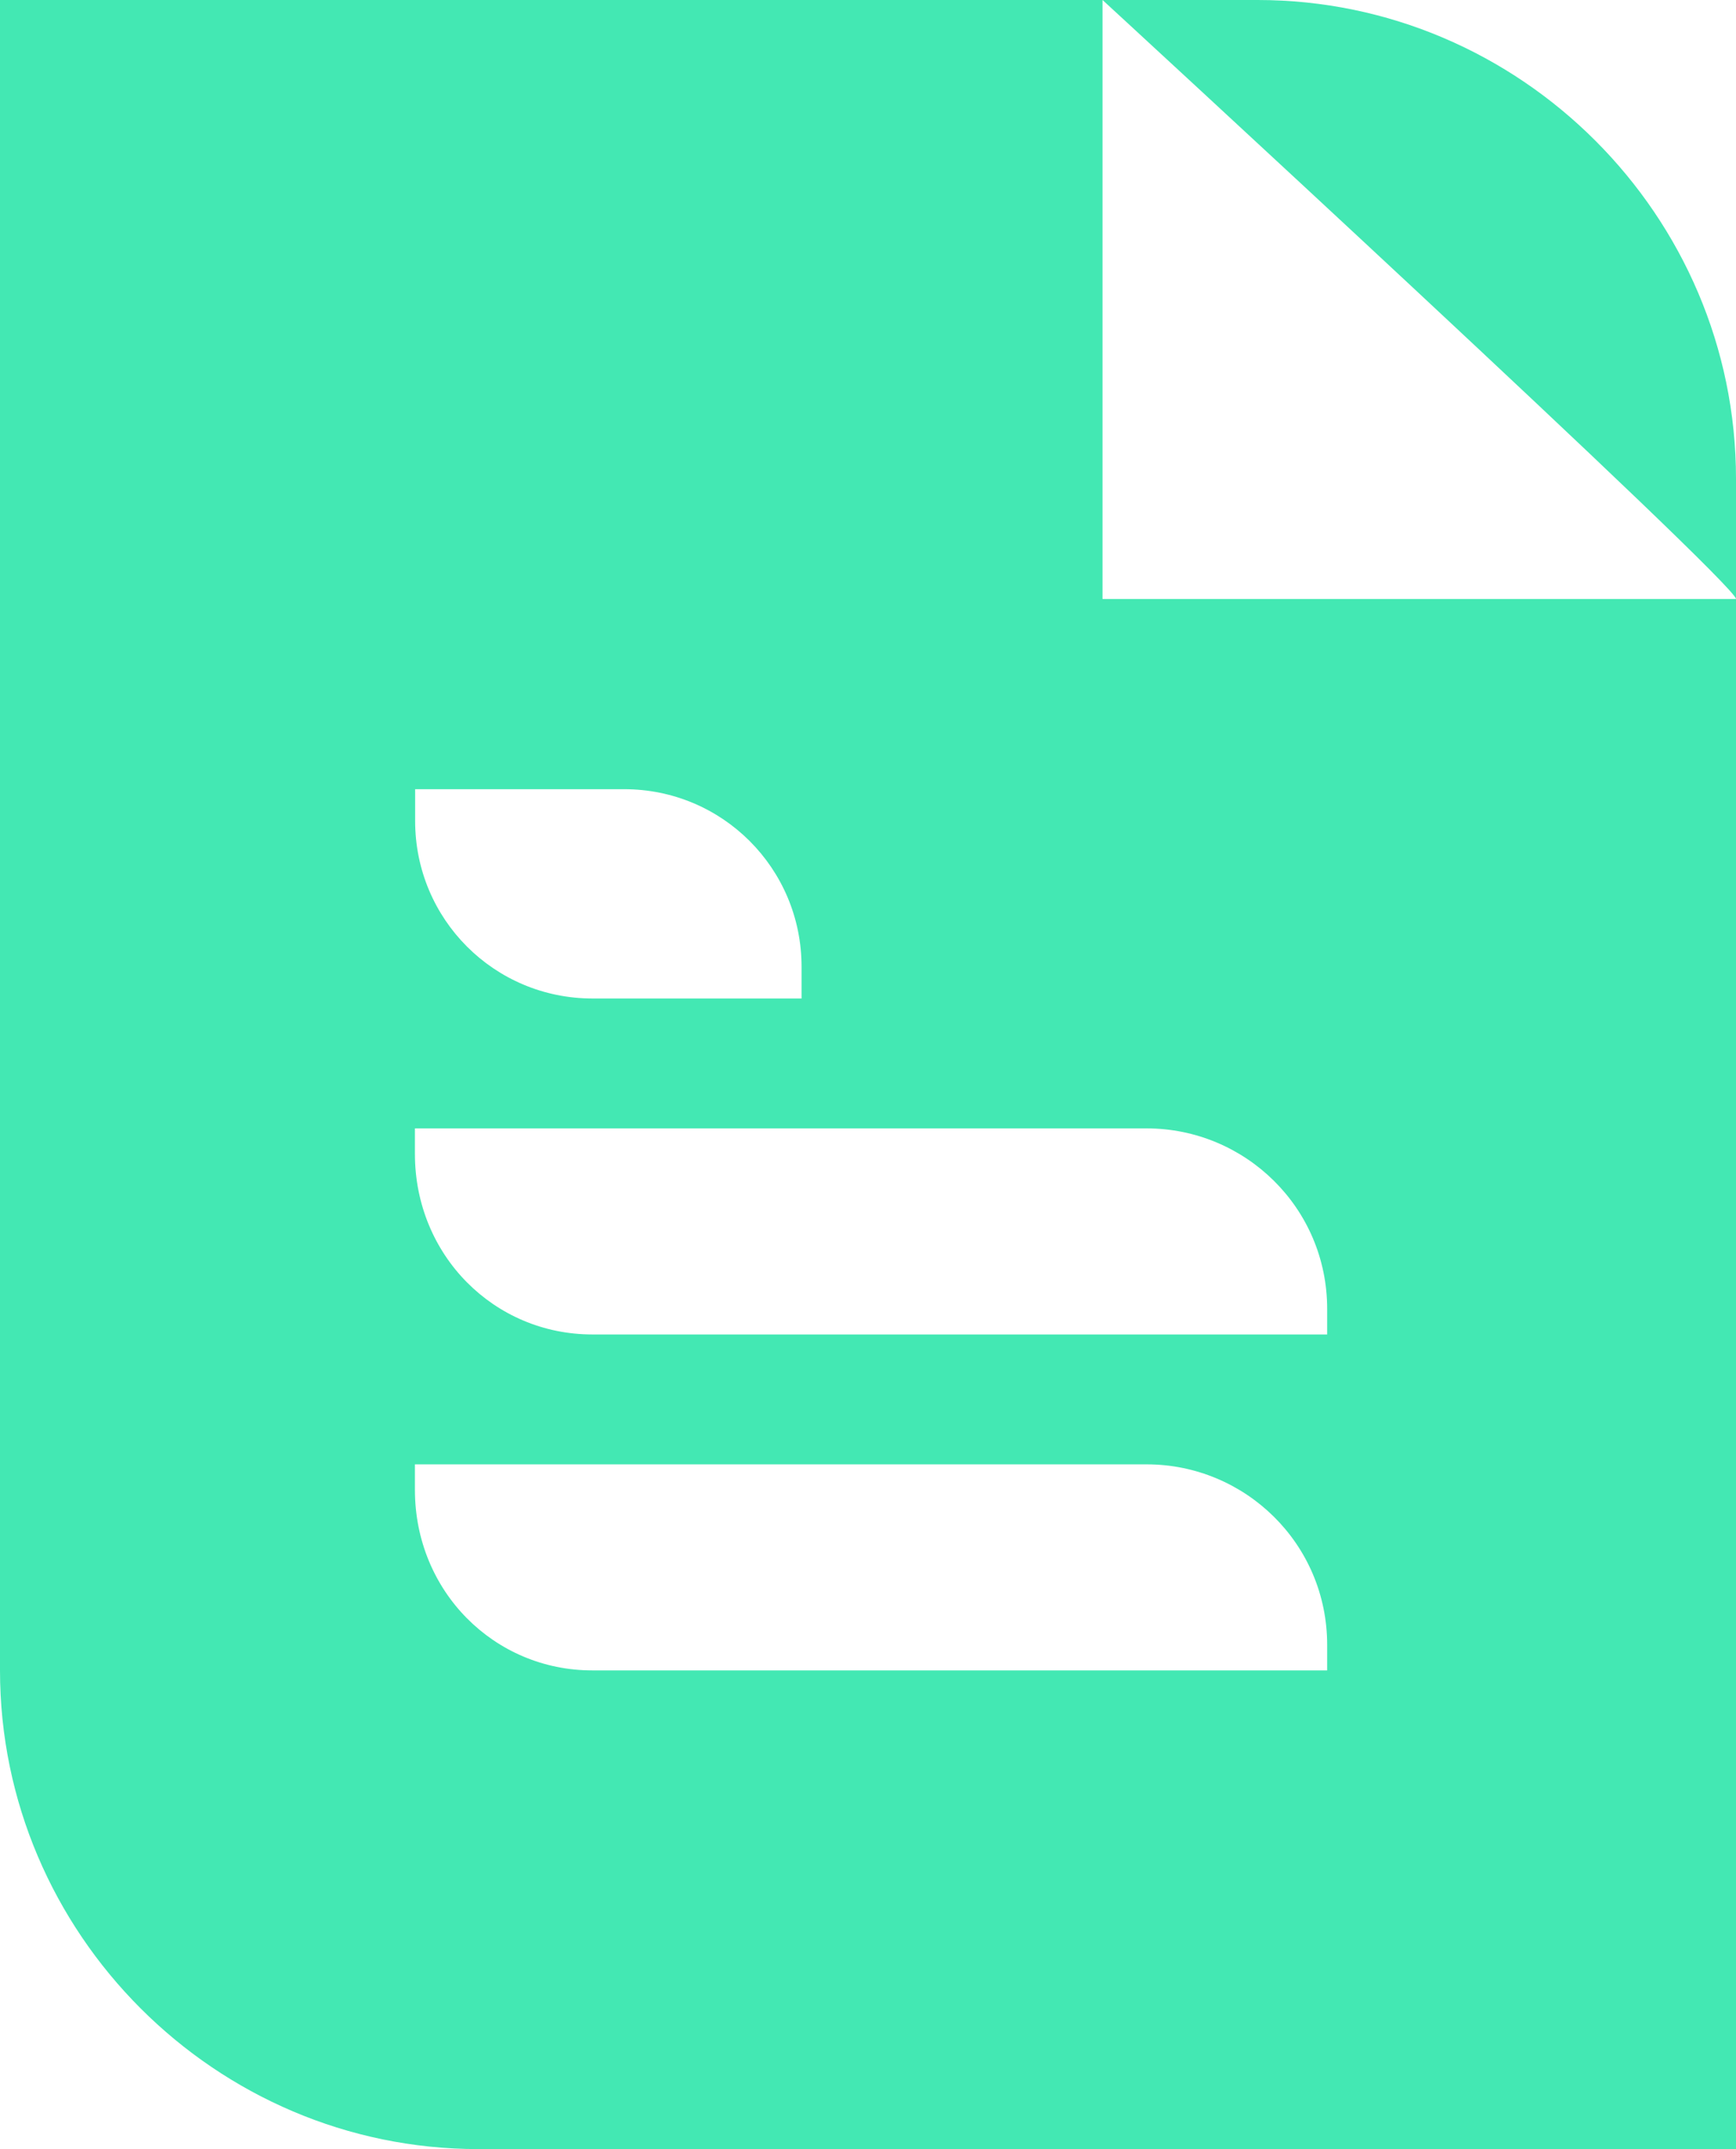 <svg xmlns="http://www.w3.org/2000/svg" xmlns:xlink="http://www.w3.org/1999/xlink" version="1.1" id="Calque_2_00000067237600817662215870000013210903924161949354_" x="0px" y="0px" viewBox="0 0 798.3 987.7" style="enable-background:new 0 0 798.3 987.7;" xml:space="preserve">
<style type="text/css">
	.st0{fill:#43E8B3;}
</style>
<g id="Calque_1-2_00000052807471031013290940000005011613834134164358_">
	<g id="Rectangle_416">
		<g>
			<path class="st0" d="M578.3,0H0v767.7c0,120.9,99.1,220,220,220h578.3V220C798.3,99.1,699.2,0,578.3,0z M190.8,362.7H287     c45.2,0,81.6,36.4,81.6,81.6v14.6h-96.1c-45.2,0-81.6-36.4-81.6-81.6V362.7z M608.9,767.7H272.4c-45.2,0-81.6-36.4-81.6-83V673     h336.5c45.2,0,83,36.4,83,83v11.7H608.9z M608.9,613.3H272.4c-45.2,0-81.6-36.4-81.6-83v-11.7h336.5c45.2,0,83,36.4,83,83v11.7     H608.9z M798.3,275.3H507V0C507,0,798.3,268,798.3,275.3z"/>
		</g>
	</g>
</g>
</svg>